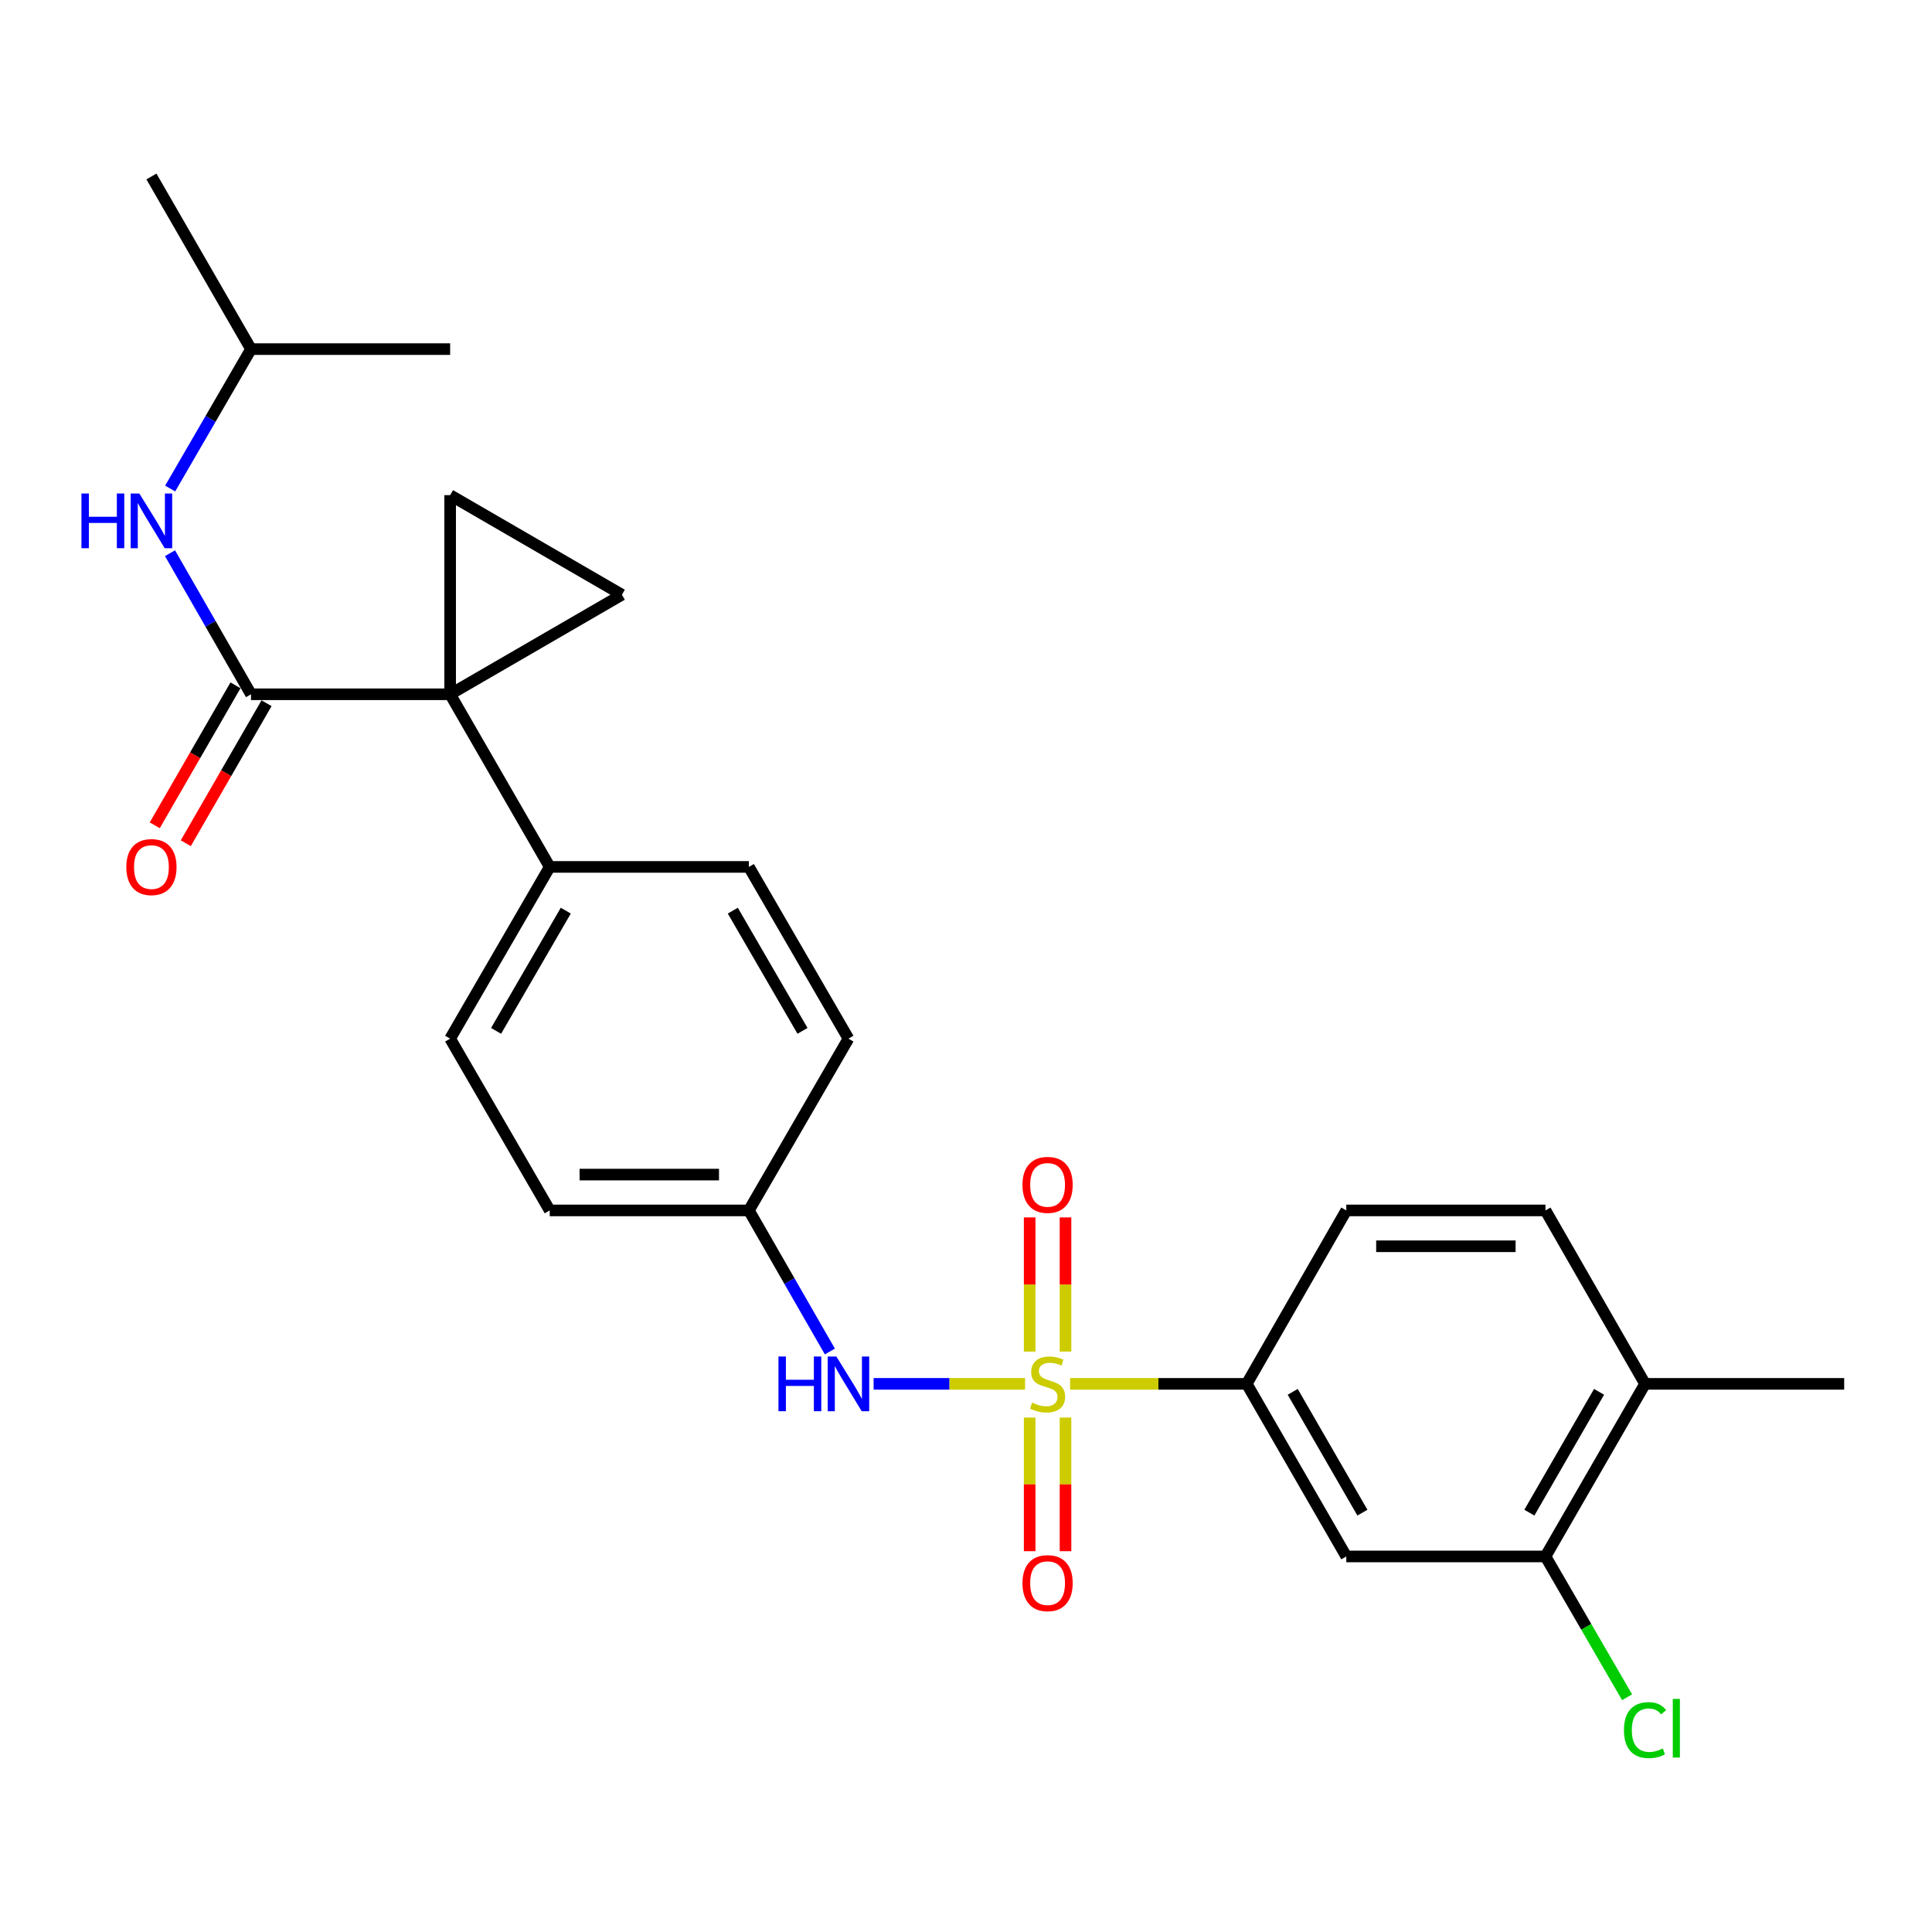 <?xml version='1.0' encoding='iso-8859-1'?>
<svg version='1.1' baseProfile='full'
              xmlns='http://www.w3.org/2000/svg'
                      xmlns:rdkit='http://www.rdkit.org/xml'
                      xmlns:xlink='http://www.w3.org/1999/xlink'
                  xml:space='preserve'
width='1000px' height='1000px' viewBox='0 0 1000 1000'>
<!-- END OF HEADER -->
<rect style='opacity:1.0;fill:#FFFFFF;stroke:none' width='1000' height='1000' x='0' y='0'> </rect>
<path class='bond-4' d='M 553.885,716.281 L 599.598,716.281' style='fill:none;fill-rule:evenodd;stroke:#CCCC00;stroke-width:6px;stroke-linecap:butt;stroke-linejoin:miter;stroke-opacity:1' />
<path class='bond-4' d='M 599.598,716.281 L 645.31,716.281' style='fill:none;fill-rule:evenodd;stroke:#000000;stroke-width:6px;stroke-linecap:butt;stroke-linejoin:miter;stroke-opacity:1' />
<path class='bond-5' d='M 530.571,716.281 L 491.377,716.281' style='fill:none;fill-rule:evenodd;stroke:#CCCC00;stroke-width:6px;stroke-linecap:butt;stroke-linejoin:miter;stroke-opacity:1' />
<path class='bond-5' d='M 491.377,716.281 L 452.182,716.281' style='fill:none;fill-rule:evenodd;stroke:#0000FF;stroke-width:6px;stroke-linecap:butt;stroke-linejoin:miter;stroke-opacity:1' />
<path class='bond-10' d='M 532.953,733.738 L 532.953,768.315' style='fill:none;fill-rule:evenodd;stroke:#CCCC00;stroke-width:6px;stroke-linecap:butt;stroke-linejoin:miter;stroke-opacity:1' />
<path class='bond-10' d='M 532.953,768.315 L 532.953,802.892' style='fill:none;fill-rule:evenodd;stroke:#FF0000;stroke-width:6px;stroke-linecap:butt;stroke-linejoin:miter;stroke-opacity:1' />
<path class='bond-10' d='M 551.504,733.738 L 551.504,768.315' style='fill:none;fill-rule:evenodd;stroke:#CCCC00;stroke-width:6px;stroke-linecap:butt;stroke-linejoin:miter;stroke-opacity:1' />
<path class='bond-10' d='M 551.504,768.315 L 551.504,802.892' style='fill:none;fill-rule:evenodd;stroke:#FF0000;stroke-width:6px;stroke-linecap:butt;stroke-linejoin:miter;stroke-opacity:1' />
<path class='bond-11' d='M 551.504,699.584 L 551.504,664.856' style='fill:none;fill-rule:evenodd;stroke:#CCCC00;stroke-width:6px;stroke-linecap:butt;stroke-linejoin:miter;stroke-opacity:1' />
<path class='bond-11' d='M 551.504,664.856 L 551.504,630.129' style='fill:none;fill-rule:evenodd;stroke:#FF0000;stroke-width:6px;stroke-linecap:butt;stroke-linejoin:miter;stroke-opacity:1' />
<path class='bond-11' d='M 532.953,699.584 L 532.953,664.856' style='fill:none;fill-rule:evenodd;stroke:#CCCC00;stroke-width:6px;stroke-linecap:butt;stroke-linejoin:miter;stroke-opacity:1' />
<path class='bond-11' d='M 532.953,664.856 L 532.953,630.129' style='fill:none;fill-rule:evenodd;stroke:#FF0000;stroke-width:6px;stroke-linecap:butt;stroke-linejoin:miter;stroke-opacity:1' />
<path class='bond-0' d='M 232.993,359.359 L 284.534,448.713' style='fill:none;fill-rule:evenodd;stroke:#000000;stroke-width:6px;stroke-linecap:butt;stroke-linejoin:miter;stroke-opacity:1' />
<path class='bond-1' d='M 232.993,359.359 L 129.921,359.359' style='fill:none;fill-rule:evenodd;stroke:#000000;stroke-width:6px;stroke-linecap:butt;stroke-linejoin:miter;stroke-opacity:1' />
<path class='bond-2' d='M 232.993,359.359 L 232.993,256.287' style='fill:none;fill-rule:evenodd;stroke:#000000;stroke-width:6px;stroke-linecap:butt;stroke-linejoin:miter;stroke-opacity:1' />
<path class='bond-3' d='M 232.993,359.359 L 321.904,307.828' style='fill:none;fill-rule:evenodd;stroke:#000000;stroke-width:6px;stroke-linecap:butt;stroke-linejoin:miter;stroke-opacity:1' />
<path class='bond-7' d='M 129.921,359.359 L 108.959,322.85' style='fill:none;fill-rule:evenodd;stroke:#000000;stroke-width:6px;stroke-linecap:butt;stroke-linejoin:miter;stroke-opacity:1' />
<path class='bond-7' d='M 108.959,322.85 L 87.996,286.34' style='fill:none;fill-rule:evenodd;stroke:#0000FF;stroke-width:6px;stroke-linecap:butt;stroke-linejoin:miter;stroke-opacity:1' />
<path class='bond-12' d='M 121.887,354.724 L 100.99,390.952' style='fill:none;fill-rule:evenodd;stroke:#000000;stroke-width:6px;stroke-linecap:butt;stroke-linejoin:miter;stroke-opacity:1' />
<path class='bond-12' d='M 100.99,390.952 L 80.093,427.18' style='fill:none;fill-rule:evenodd;stroke:#FF0000;stroke-width:6px;stroke-linecap:butt;stroke-linejoin:miter;stroke-opacity:1' />
<path class='bond-12' d='M 137.956,363.994 L 117.059,400.221' style='fill:none;fill-rule:evenodd;stroke:#000000;stroke-width:6px;stroke-linecap:butt;stroke-linejoin:miter;stroke-opacity:1' />
<path class='bond-12' d='M 117.059,400.221 L 96.162,436.449' style='fill:none;fill-rule:evenodd;stroke:#FF0000;stroke-width:6px;stroke-linecap:butt;stroke-linejoin:miter;stroke-opacity:1' />
<path class='bond-28' d='M 232.993,256.287 L 321.904,307.828' style='fill:none;fill-rule:evenodd;stroke:#000000;stroke-width:6px;stroke-linecap:butt;stroke-linejoin:miter;stroke-opacity:1' />
<path class='bond-6' d='M 645.31,716.281 L 696.841,805.614' style='fill:none;fill-rule:evenodd;stroke:#000000;stroke-width:6px;stroke-linecap:butt;stroke-linejoin:miter;stroke-opacity:1' />
<path class='bond-6' d='M 669.109,720.412 L 705.18,782.945' style='fill:none;fill-rule:evenodd;stroke:#000000;stroke-width:6px;stroke-linecap:butt;stroke-linejoin:miter;stroke-opacity:1' />
<path class='bond-14' d='M 645.31,716.281 L 696.841,626.514' style='fill:none;fill-rule:evenodd;stroke:#000000;stroke-width:6px;stroke-linecap:butt;stroke-linejoin:miter;stroke-opacity:1' />
<path class='bond-16' d='M 429.541,699.533 L 408.578,663.024' style='fill:none;fill-rule:evenodd;stroke:#0000FF;stroke-width:6px;stroke-linecap:butt;stroke-linejoin:miter;stroke-opacity:1' />
<path class='bond-16' d='M 408.578,663.024 L 387.616,626.514' style='fill:none;fill-rule:evenodd;stroke:#000000;stroke-width:6px;stroke-linecap:butt;stroke-linejoin:miter;stroke-opacity:1' />
<path class='bond-8' d='M 696.841,805.614 L 799.933,805.614' style='fill:none;fill-rule:evenodd;stroke:#000000;stroke-width:6px;stroke-linecap:butt;stroke-linejoin:miter;stroke-opacity:1' />
<path class='bond-22' d='M 88.08,252.864 L 109.001,216.783' style='fill:none;fill-rule:evenodd;stroke:#0000FF;stroke-width:6px;stroke-linecap:butt;stroke-linejoin:miter;stroke-opacity:1' />
<path class='bond-22' d='M 109.001,216.783 L 129.921,180.702' style='fill:none;fill-rule:evenodd;stroke:#000000;stroke-width:6px;stroke-linecap:butt;stroke-linejoin:miter;stroke-opacity:1' />
<path class='bond-19' d='M 799.933,805.614 L 821.057,842.055' style='fill:none;fill-rule:evenodd;stroke:#000000;stroke-width:6px;stroke-linecap:butt;stroke-linejoin:miter;stroke-opacity:1' />
<path class='bond-19' d='M 821.057,842.055 L 842.182,878.496' style='fill:none;fill-rule:evenodd;stroke:#00CC00;stroke-width:6px;stroke-linecap:butt;stroke-linejoin:miter;stroke-opacity:1' />
<path class='bond-27' d='M 799.933,805.614 L 851.474,716.281' style='fill:none;fill-rule:evenodd;stroke:#000000;stroke-width:6px;stroke-linecap:butt;stroke-linejoin:miter;stroke-opacity:1' />
<path class='bond-27' d='M 791.596,782.944 L 827.674,720.41' style='fill:none;fill-rule:evenodd;stroke:#000000;stroke-width:6px;stroke-linecap:butt;stroke-linejoin:miter;stroke-opacity:1' />
<path class='bond-9' d='M 284.534,448.713 L 232.993,537.603' style='fill:none;fill-rule:evenodd;stroke:#000000;stroke-width:6px;stroke-linecap:butt;stroke-linejoin:miter;stroke-opacity:1' />
<path class='bond-9' d='M 292.851,471.352 L 256.772,533.575' style='fill:none;fill-rule:evenodd;stroke:#000000;stroke-width:6px;stroke-linecap:butt;stroke-linejoin:miter;stroke-opacity:1' />
<path class='bond-26' d='M 284.534,448.713 L 387.616,448.713' style='fill:none;fill-rule:evenodd;stroke:#000000;stroke-width:6px;stroke-linecap:butt;stroke-linejoin:miter;stroke-opacity:1' />
<path class='bond-13' d='M 851.474,716.281 L 799.933,626.514' style='fill:none;fill-rule:evenodd;stroke:#000000;stroke-width:6px;stroke-linecap:butt;stroke-linejoin:miter;stroke-opacity:1' />
<path class='bond-23' d='M 851.474,716.281 L 954.545,716.281' style='fill:none;fill-rule:evenodd;stroke:#000000;stroke-width:6px;stroke-linecap:butt;stroke-linejoin:miter;stroke-opacity:1' />
<path class='bond-15' d='M 696.841,626.514 L 799.933,626.514' style='fill:none;fill-rule:evenodd;stroke:#000000;stroke-width:6px;stroke-linecap:butt;stroke-linejoin:miter;stroke-opacity:1' />
<path class='bond-15' d='M 712.305,645.065 L 784.469,645.065' style='fill:none;fill-rule:evenodd;stroke:#000000;stroke-width:6px;stroke-linecap:butt;stroke-linejoin:miter;stroke-opacity:1' />
<path class='bond-20' d='M 387.616,626.514 L 439.157,537.603' style='fill:none;fill-rule:evenodd;stroke:#000000;stroke-width:6px;stroke-linecap:butt;stroke-linejoin:miter;stroke-opacity:1' />
<path class='bond-21' d='M 387.616,626.514 L 284.534,626.514' style='fill:none;fill-rule:evenodd;stroke:#000000;stroke-width:6px;stroke-linecap:butt;stroke-linejoin:miter;stroke-opacity:1' />
<path class='bond-21' d='M 372.153,607.963 L 299.996,607.963' style='fill:none;fill-rule:evenodd;stroke:#000000;stroke-width:6px;stroke-linecap:butt;stroke-linejoin:miter;stroke-opacity:1' />
<path class='bond-17' d='M 387.616,448.713 L 439.157,537.603' style='fill:none;fill-rule:evenodd;stroke:#000000;stroke-width:6px;stroke-linecap:butt;stroke-linejoin:miter;stroke-opacity:1' />
<path class='bond-17' d='M 379.298,471.352 L 415.377,533.575' style='fill:none;fill-rule:evenodd;stroke:#000000;stroke-width:6px;stroke-linecap:butt;stroke-linejoin:miter;stroke-opacity:1' />
<path class='bond-18' d='M 232.993,537.603 L 284.534,626.514' style='fill:none;fill-rule:evenodd;stroke:#000000;stroke-width:6px;stroke-linecap:butt;stroke-linejoin:miter;stroke-opacity:1' />
<path class='bond-24' d='M 129.921,180.702 L 78.38,91.348' style='fill:none;fill-rule:evenodd;stroke:#000000;stroke-width:6px;stroke-linecap:butt;stroke-linejoin:miter;stroke-opacity:1' />
<path class='bond-25' d='M 129.921,180.702 L 232.993,180.702' style='fill:none;fill-rule:evenodd;stroke:#000000;stroke-width:6px;stroke-linecap:butt;stroke-linejoin:miter;stroke-opacity:1' />
<path  class='atom-0' d='M 534.228 726.001
Q 534.548 726.121, 535.868 726.681
Q 537.188 727.241, 538.628 727.601
Q 540.108 727.921, 541.548 727.921
Q 544.228 727.921, 545.788 726.641
Q 547.348 725.321, 547.348 723.041
Q 547.348 721.481, 546.548 720.521
Q 545.788 719.561, 544.588 719.041
Q 543.388 718.521, 541.388 717.921
Q 538.868 717.161, 537.348 716.441
Q 535.868 715.721, 534.788 714.201
Q 533.748 712.681, 533.748 710.121
Q 533.748 706.561, 536.148 704.361
Q 538.588 702.161, 543.388 702.161
Q 546.668 702.161, 550.388 703.721
L 549.468 706.801
Q 546.068 705.401, 543.508 705.401
Q 540.748 705.401, 539.228 706.561
Q 537.708 707.681, 537.748 709.641
Q 537.748 711.161, 538.508 712.081
Q 539.308 713.001, 540.428 713.521
Q 541.588 714.041, 543.508 714.641
Q 546.068 715.441, 547.588 716.241
Q 549.108 717.041, 550.188 718.681
Q 551.308 720.281, 551.308 723.041
Q 551.308 726.961, 548.668 729.081
Q 546.068 731.161, 541.708 731.161
Q 539.188 731.161, 537.268 730.601
Q 535.388 730.081, 533.148 729.161
L 534.228 726.001
' fill='#CCCC00'/>
<path  class='atom-6' d='M 402.937 702.121
L 406.777 702.121
L 406.777 714.161
L 421.257 714.161
L 421.257 702.121
L 425.097 702.121
L 425.097 730.441
L 421.257 730.441
L 421.257 717.361
L 406.777 717.361
L 406.777 730.441
L 402.937 730.441
L 402.937 702.121
' fill='#0000FF'/>
<path  class='atom-6' d='M 432.897 702.121
L 442.177 717.121
Q 443.097 718.601, 444.577 721.281
Q 446.057 723.961, 446.137 724.121
L 446.137 702.121
L 449.897 702.121
L 449.897 730.441
L 446.017 730.441
L 436.057 714.041
Q 434.897 712.121, 433.657 709.921
Q 432.457 707.721, 432.097 707.041
L 432.097 730.441
L 428.417 730.441
L 428.417 702.121
L 432.897 702.121
' fill='#0000FF'/>
<path  class='atom-8' d='M 42.16 255.433
L 46 255.433
L 46 267.473
L 60.48 267.473
L 60.48 255.433
L 64.32 255.433
L 64.32 283.753
L 60.48 283.753
L 60.48 270.673
L 46 270.673
L 46 283.753
L 42.16 283.753
L 42.16 255.433
' fill='#0000FF'/>
<path  class='atom-8' d='M 72.12 255.433
L 81.4 270.433
Q 82.32 271.913, 83.8 274.593
Q 85.28 277.273, 85.36 277.433
L 85.36 255.433
L 89.12 255.433
L 89.12 283.753
L 85.24 283.753
L 75.28 267.353
Q 74.12 265.433, 72.88 263.233
Q 71.68 261.033, 71.32 260.353
L 71.32 283.753
L 67.64 283.753
L 67.64 255.433
L 72.12 255.433
' fill='#0000FF'/>
<path  class='atom-11' d='M 529.228 819.432
Q 529.228 812.632, 532.588 808.832
Q 535.948 805.032, 542.228 805.032
Q 548.508 805.032, 551.868 808.832
Q 555.228 812.632, 555.228 819.432
Q 555.228 826.312, 551.828 830.232
Q 548.428 834.112, 542.228 834.112
Q 535.988 834.112, 532.588 830.232
Q 529.228 826.352, 529.228 819.432
M 542.228 830.912
Q 546.548 830.912, 548.868 828.032
Q 551.228 825.112, 551.228 819.432
Q 551.228 813.872, 548.868 811.072
Q 546.548 808.232, 542.228 808.232
Q 537.908 808.232, 535.548 811.032
Q 533.228 813.832, 533.228 819.432
Q 533.228 825.152, 535.548 828.032
Q 537.908 830.912, 542.228 830.912
' fill='#FF0000'/>
<path  class='atom-12' d='M 529.228 613.289
Q 529.228 606.489, 532.588 602.689
Q 535.948 598.889, 542.228 598.889
Q 548.508 598.889, 551.868 602.689
Q 555.228 606.489, 555.228 613.289
Q 555.228 620.169, 551.828 624.089
Q 548.428 627.969, 542.228 627.969
Q 535.988 627.969, 532.588 624.089
Q 529.228 620.209, 529.228 613.289
M 542.228 624.769
Q 546.548 624.769, 548.868 621.889
Q 551.228 618.969, 551.228 613.289
Q 551.228 607.729, 548.868 604.929
Q 546.548 602.089, 542.228 602.089
Q 537.908 602.089, 535.548 604.889
Q 533.228 607.689, 533.228 613.289
Q 533.228 619.009, 535.548 621.889
Q 537.908 624.769, 542.228 624.769
' fill='#FF0000'/>
<path  class='atom-13' d='M 65.38 448.793
Q 65.38 441.993, 68.74 438.193
Q 72.1 434.393, 78.38 434.393
Q 84.66 434.393, 88.02 438.193
Q 91.38 441.993, 91.38 448.793
Q 91.38 455.673, 87.98 459.593
Q 84.58 463.473, 78.38 463.473
Q 72.14 463.473, 68.74 459.593
Q 65.38 455.713, 65.38 448.793
M 78.38 460.273
Q 82.7 460.273, 85.02 457.393
Q 87.38 454.473, 87.38 448.793
Q 87.38 443.233, 85.02 440.433
Q 82.7 437.593, 78.38 437.593
Q 74.06 437.593, 71.7 440.393
Q 69.38 443.193, 69.38 448.793
Q 69.38 454.513, 71.7 457.393
Q 74.06 460.273, 78.38 460.273
' fill='#FF0000'/>
<path  class='atom-20' d='M 840.554 895.505
Q 840.554 888.465, 843.834 884.785
Q 847.154 881.065, 853.434 881.065
Q 859.274 881.065, 862.394 885.185
L 859.754 887.345
Q 857.474 884.345, 853.434 884.345
Q 849.154 884.345, 846.874 887.225
Q 844.634 890.065, 844.634 895.505
Q 844.634 901.105, 846.954 903.985
Q 849.314 906.865, 853.874 906.865
Q 856.994 906.865, 860.634 904.985
L 861.754 907.985
Q 860.274 908.945, 858.034 909.505
Q 855.794 910.065, 853.314 910.065
Q 847.154 910.065, 843.834 906.305
Q 840.554 902.545, 840.554 895.505
' fill='#00CC00'/>
<path  class='atom-20' d='M 865.834 879.345
L 869.514 879.345
L 869.514 909.705
L 865.834 909.705
L 865.834 879.345
' fill='#00CC00'/>
</svg>
